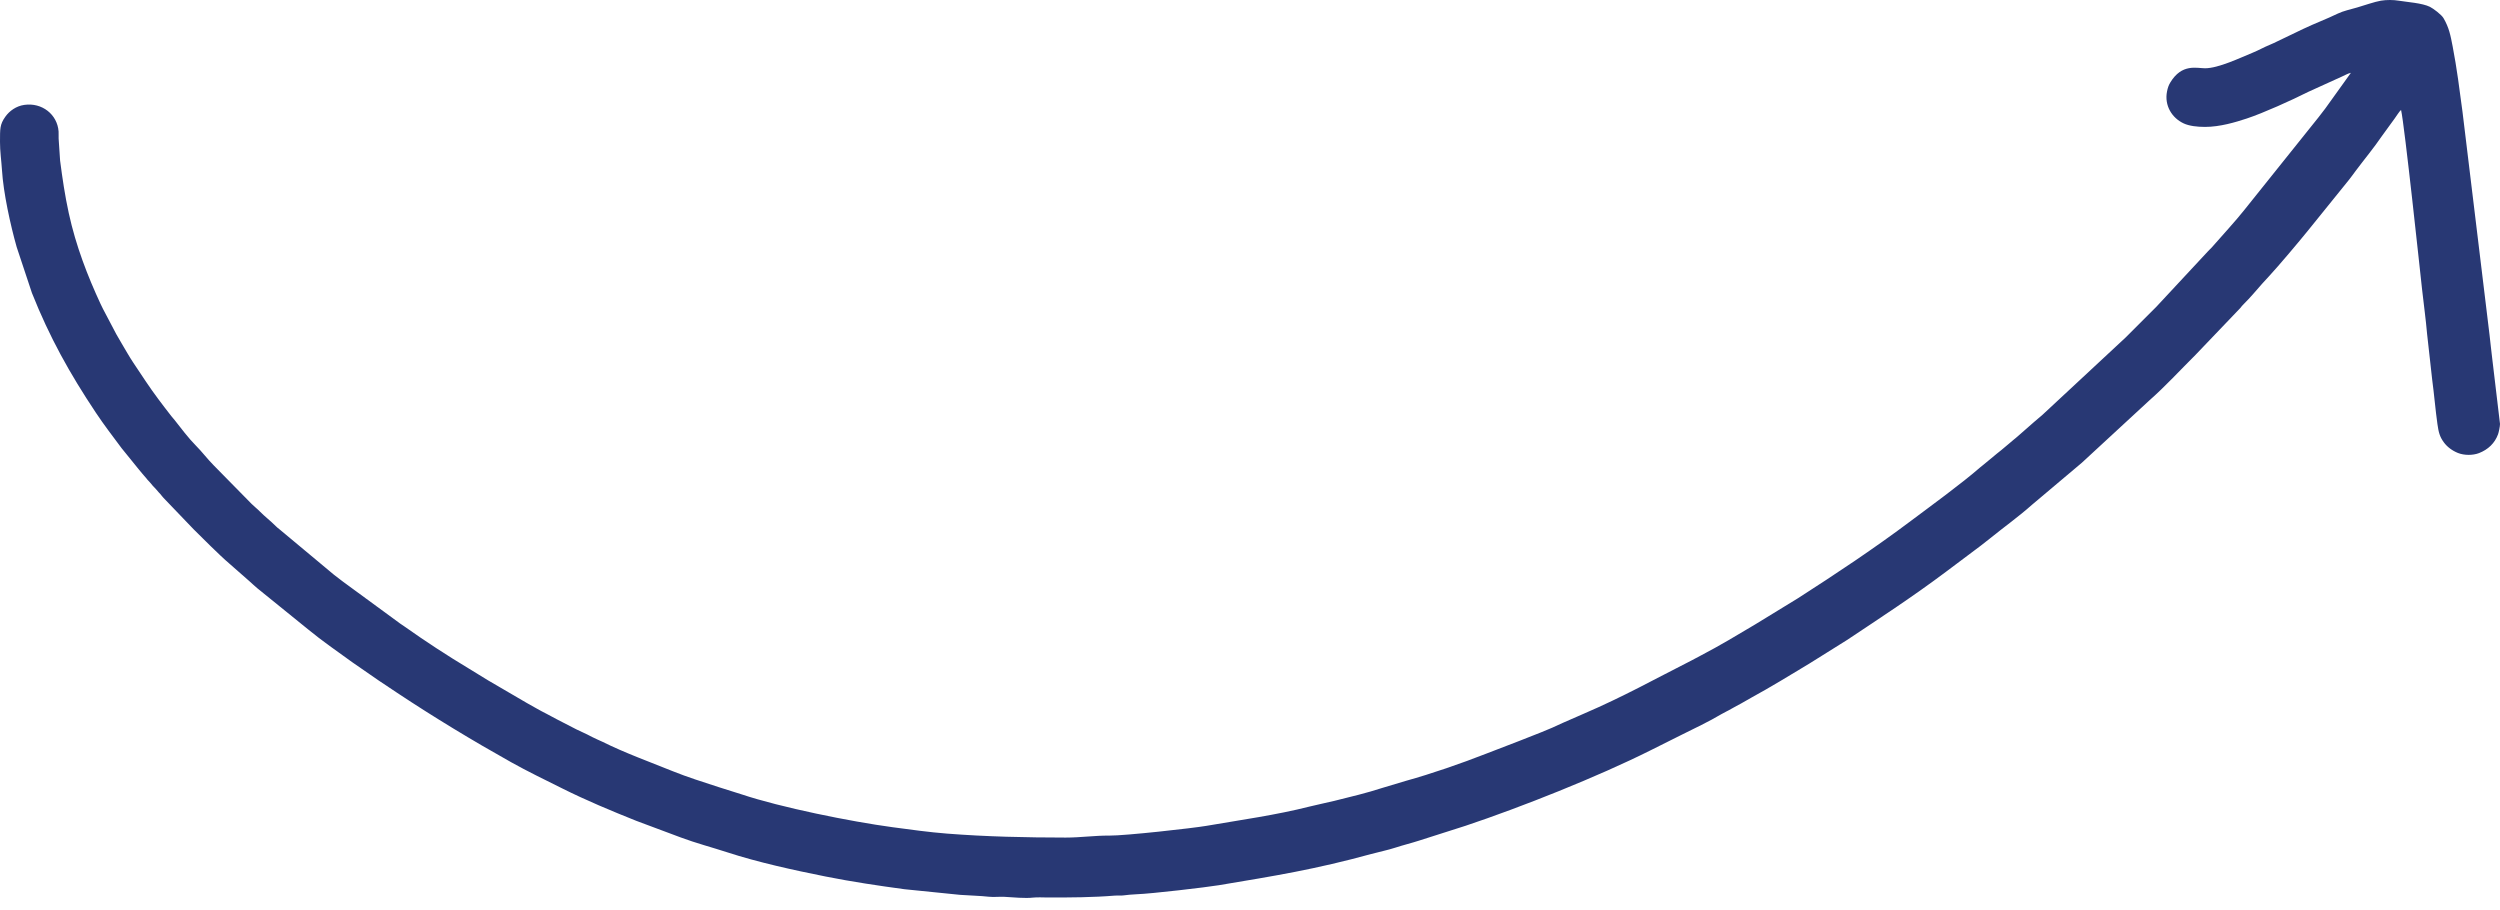 <?xml version="1.0" encoding="UTF-8"?> <svg xmlns="http://www.w3.org/2000/svg" width="195" height="71" viewBox="0 0 195 71" fill="none"><path fill-rule="evenodd" clip-rule="evenodd" d="M183.37 5.68C183.073 5.75 182.956 5.852 182.689 5.963L180.034 7.17C178.72 7.833 176.538 8.816 175.248 9.244C174.368 9.535 173.156 9.899 171.99 9.899C171.377 9.899 170.759 9.827 170.329 9.627C169.402 9.196 168.812 8.223 169.027 7.138C169.085 6.842 169.154 6.649 169.285 6.432C170.183 4.946 171.338 5.322 171.989 5.325C173.033 5.33 174.754 4.499 175.705 4.112C176.16 3.927 176.6 3.675 177.026 3.503C177.479 3.319 177.884 3.088 178.34 2.885L179.644 2.259C180.526 1.835 181.48 1.484 182.354 1.057C182.755 0.861 183.372 0.723 183.861 0.582C184.397 0.427 185.227 0.133 185.719 0.052C186.156 -0.019 186.684 -0.017 187.115 0.056C187.762 0.163 188.934 0.236 189.534 0.533C189.807 0.668 190.44 1.152 190.59 1.408C191.028 2.162 191.136 2.735 191.31 3.635C191.629 5.285 191.852 7.033 192.074 8.714L194.183 26.115C194.256 26.698 194.308 27.308 194.38 27.849L195 33.066C195.001 33.254 194.905 33.715 194.848 33.874C194.59 34.573 194.075 35.063 193.367 35.34C192.877 35.529 192.211 35.526 191.723 35.333C191.277 35.156 190.883 34.862 190.621 34.505C190.3 34.067 190.211 33.727 190.119 33.075C189.959 31.943 189.865 30.757 189.706 29.576L189.314 26.056C189.214 24.903 189.044 23.677 188.918 22.54C188.799 21.471 187.552 9.731 187.283 8.576C187.162 8.664 186.897 9.089 186.782 9.245L185.799 10.598C185.16 11.538 184.428 12.413 183.747 13.323C183.562 13.57 183.41 13.788 183.225 14.02L180.024 17.983C179.333 18.838 177.746 20.725 177.008 21.52L176.448 22.13C175.983 22.654 175.529 23.208 175.024 23.704C174.885 23.841 174.857 23.883 174.741 24.029L171.239 27.692C170.049 28.873 168.914 30.118 167.658 31.225L162.374 36.103L158.486 39.38C157.433 40.32 156.278 41.136 155.187 42.024C154.947 42.221 154.74 42.372 154.504 42.56L151.774 44.608C149.217 46.525 146.68 48.181 144.045 49.935L141.106 51.773C139.608 52.676 138.126 53.586 136.592 54.424C136.319 54.573 136.077 54.715 135.815 54.867C135.573 55.005 135.308 55.129 135.06 55.279C134.797 55.44 134.543 55.54 134.267 55.705C133.301 56.284 132.121 56.836 131.121 57.336L128.75 58.522C124.66 60.574 118.614 62.976 114.315 64.41L110.694 65.566C110.064 65.771 109.481 65.906 108.852 66.112C108.236 66.313 107.599 66.437 106.964 66.61C102.605 67.806 99.494 68.308 95.071 69.046C94.115 69.206 89.781 69.715 88.661 69.751C88.3 69.762 87.913 69.808 87.588 69.845C87.389 69.867 87.187 69.838 86.988 69.855C85.226 70 83.504 70.005 81.751 70.005C81.414 70.005 80.909 69.975 80.591 70.012C79.954 70.087 79.021 69.99 78.349 69.953C77.966 69.932 77.507 69.988 77.136 69.946C76.433 69.867 75.635 69.855 74.895 69.799L70.559 69.36C68.511 69.085 66.416 68.771 64.388 68.366C61.923 67.873 59.106 67.257 56.722 66.479C55.52 66.088 54.282 65.764 53.103 65.323L49.626 64.023C47.669 63.241 45.717 62.429 43.831 61.485C42.505 60.822 41.163 60.177 39.869 59.453C36.825 57.748 33.887 55.968 30.994 54.051C30.514 53.732 30.049 53.421 29.561 53.096L27.458 51.641C26.306 50.803 25.119 49.99 24.021 49.083L20.062 45.877C19.84 45.699 19.668 45.514 19.445 45.326L17.849 43.924C17.22 43.399 15.62 41.802 15.103 41.285L12.765 38.846C12.639 38.72 12.622 38.666 12.511 38.541C12.389 38.404 12.348 38.379 12.224 38.22C12.115 38.078 12.037 38.03 11.928 37.905C11.809 37.772 11.786 37.712 11.649 37.575C11.516 37.445 11.499 37.413 11.389 37.277C11.284 37.147 11.222 37.098 11.105 36.949C11.002 36.817 10.933 36.748 10.829 36.617L9.487 34.961C8.804 34.044 8.113 33.145 7.479 32.193C5.438 29.13 3.866 26.311 2.491 22.853L1.3 19.268C0.814 17.551 0.261 15.036 0.153 13.251C0.11 12.559 -0.004 11.786 9.05234e-05 11.066C0.005 10.055 -0.025 9.72 0.42 9.098C0.739 8.651 1.262 8.273 1.891 8.182C3.279 7.979 4.473 8.93 4.57 10.255C4.584 10.435 4.563 10.632 4.573 10.812L4.688 12.526C4.873 13.95 5.065 15.251 5.364 16.626C5.928 19.213 6.841 21.544 7.841 23.701C8.102 24.263 8.381 24.727 8.655 25.275C8.939 25.845 9.193 26.294 9.504 26.814C9.793 27.297 10.088 27.826 10.405 28.301C10.734 28.791 11.03 29.237 11.361 29.733C11.989 30.675 12.672 31.57 13.362 32.456C13.454 32.574 13.526 32.645 13.617 32.761C14.08 33.354 14.726 34.202 15.254 34.731C15.754 35.23 16.177 35.804 16.678 36.306L19.625 39.304C19.85 39.529 20.041 39.664 20.259 39.887C20.654 40.29 21.108 40.63 21.504 41.031C21.633 41.161 21.669 41.182 21.804 41.289L26.043 44.825C26.294 45.013 26.487 45.171 26.733 45.355L31.189 48.622C31.313 48.714 31.431 48.783 31.552 48.868C33.181 50.024 34.88 51.131 36.592 52.161C37.101 52.467 37.557 52.762 38.072 53.069L41.088 54.83C41.611 55.117 42.104 55.416 42.63 55.676C42.889 55.804 43.122 55.949 43.391 56.083L44.967 56.895C45.27 57.03 45.495 57.135 45.797 57.285C46.067 57.421 46.303 57.555 46.578 57.672C46.753 57.747 46.846 57.786 46.998 57.862C48.764 58.74 50.649 59.414 52.479 60.156C53.614 60.614 54.849 61.002 56.025 61.385L57.84 61.958C60.892 62.98 66.377 64.085 69.605 64.52C70.99 64.706 72.459 64.912 73.879 65.022C76.954 65.263 80.027 65.327 83.124 65.331C84.282 65.332 85.394 65.167 86.528 65.177C87.765 65.188 93.03 64.6 94.099 64.416C96.783 63.953 99.529 63.576 102.147 62.911C102.812 62.742 103.423 62.63 104.088 62.465C105.352 62.15 106.6 61.856 107.848 61.449L109.686 60.899C111.646 60.355 113.978 59.549 115.911 58.791L118.516 57.788C119.66 57.331 120.793 56.92 121.89 56.388L123.553 55.661C126.652 54.328 129.003 53.005 131.918 51.527L132.714 51.104C134.094 50.386 135.544 49.519 136.882 48.718L140.224 46.673C143.231 44.744 146.202 42.768 149.06 40.622C150.606 39.461 153.009 37.718 154.449 36.459C154.55 36.371 154.654 36.292 154.759 36.209L155.758 35.382C155.987 35.203 156.188 35.042 156.402 34.856C156.631 34.657 156.838 34.5 157.064 34.298C157.189 34.187 157.248 34.162 157.369 34.045L158.641 32.929C158.776 32.815 158.839 32.764 158.97 32.648C159.095 32.536 159.169 32.49 159.3 32.368L165.802 26.321C166.611 25.513 167.378 24.737 168.191 23.933L172.207 19.617C172.31 19.495 172.406 19.427 172.51 19.309C173.147 18.586 174.493 17.098 175.015 16.43L180.844 9.15C181.03 8.901 181.192 8.708 181.375 8.46L183.37 5.68Z" fill="#283874"></path></svg> 